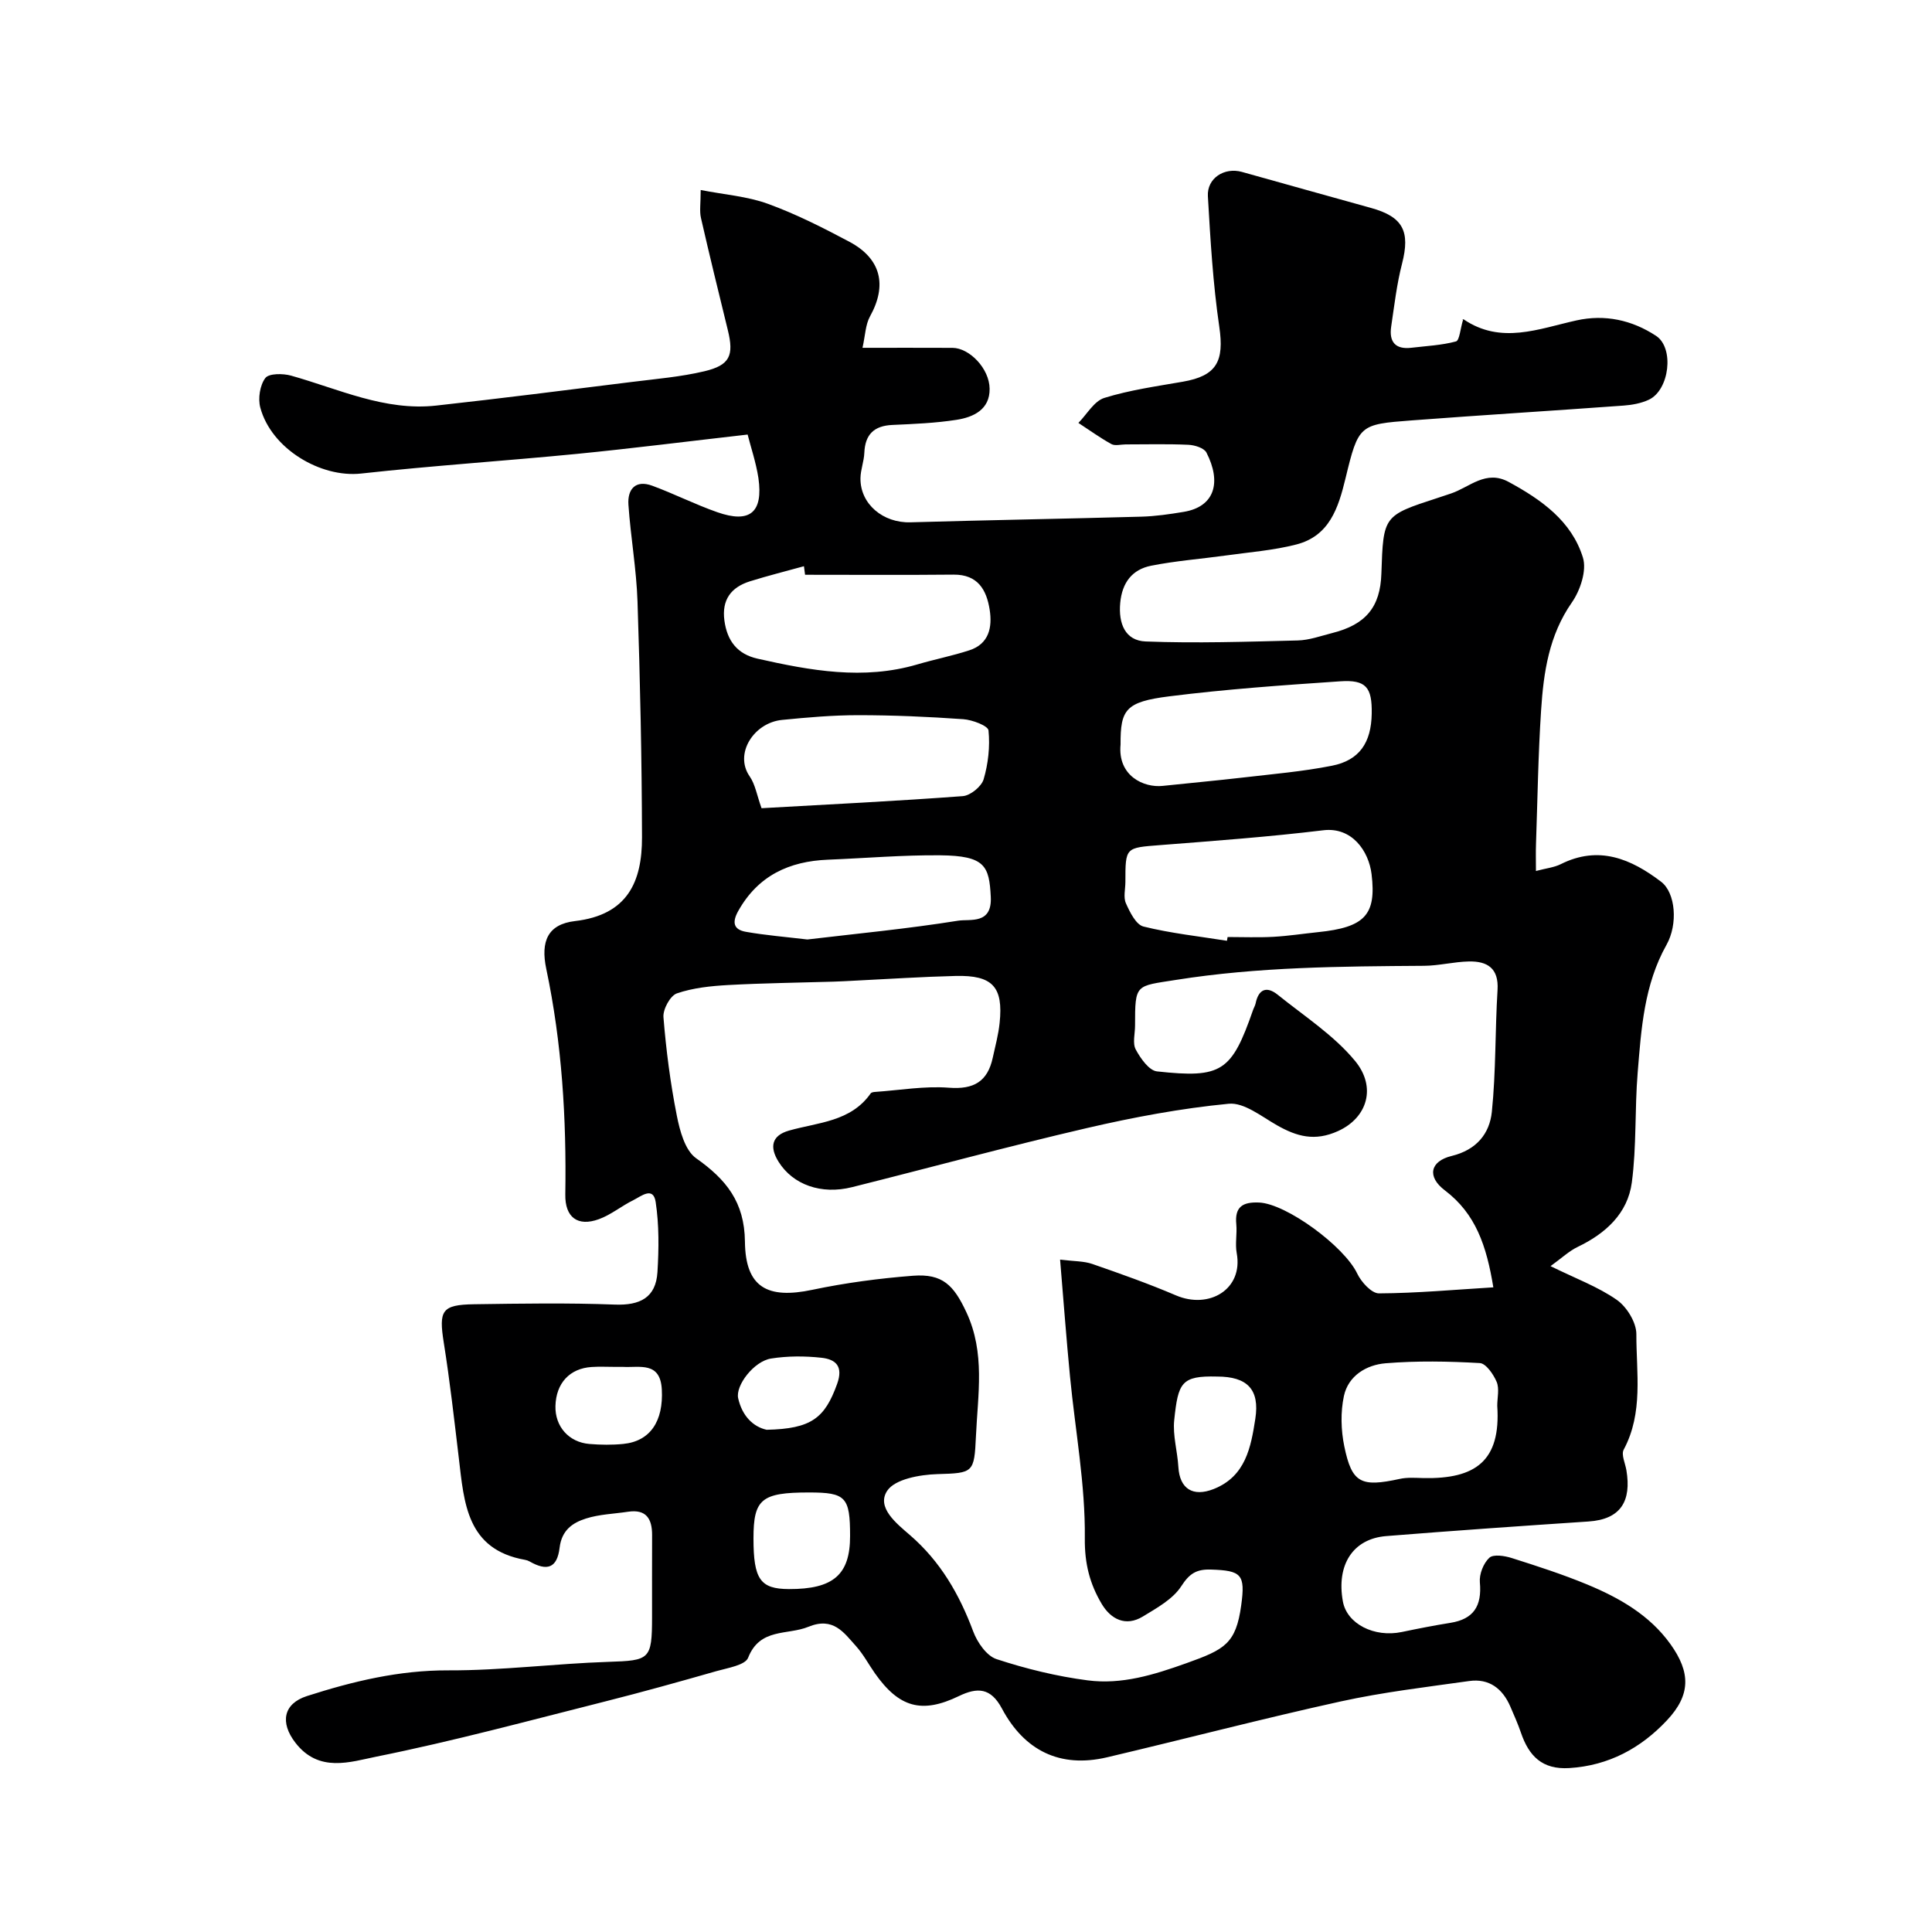 <svg enable-background="new 0 0 400 400" viewBox="0 0 400 400" xmlns="http://www.w3.org/2000/svg"><path d="m154.79 89.97c-12.65 1.44-23.97 2.88-35.32 4-14.89 1.46-29.82 2.43-44.69 4.07-8.39.93-18.61-5.13-20.89-13.66-.5-1.88-.08-4.62 1.04-6.11.74-.98 3.65-.97 5.33-.5 9.89 2.77 19.41 7.38 30.06 6.2 13.51-1.49 26.99-3.21 40.48-4.89 5.03-.63 10.12-1.05 15.02-2.21 5.31-1.26 6.16-3.26 4.87-8.52-1.89-7.74-3.8-15.48-5.57-23.25-.32-1.41-.05-2.96-.05-5.76 4.91.96 9.64 1.3 13.92 2.86 5.81 2.11 11.39 4.94 16.86 7.85 6.6 3.52 7.85 9.02 4.28 15.45-.95 1.71-.98 3.93-1.56 6.51 6.71 0 12.68-.02 18.64.01 3.49.02 7.63 4.26 7.68 8.46.06 4.3-3.32 5.89-6.85 6.44-4.38.68-8.84.86-13.28 1.06-3.8.17-5.65 1.96-5.81 5.77-.07 1.77-.78 3.51-.8 5.27-.06 5.36 4.71 9.29 10.36 9.12 15.93-.46 31.86-.73 47.79-1.17 2.93-.08 5.86-.51 8.76-.99 6.5-1.07 7.85-6.18 4.72-12.28-.49-.95-2.42-1.55-3.72-1.61-4.32-.2-8.66-.08-13-.08-1 0-2.2.35-2.96-.07-2.36-1.3-4.56-2.9-6.83-4.38 1.77-1.79 3.25-4.52 5.38-5.18 5.25-1.63 10.78-2.4 16.23-3.35 7.04-1.22 8.61-4.23 7.56-11.38-1.31-8.93-1.84-18-2.36-27.02-.22-3.74 3.42-6.05 7.04-5.04 8.91 2.49 17.81 4.99 26.73 7.46 6.64 1.84 8.15 4.84 6.43 11.53-1.1 4.26-1.6 8.67-2.25 13.03-.47 3.15.85 4.79 4.19 4.39 3.09-.37 6.25-.51 9.22-1.31.74-.2.89-2.59 1.49-4.55-.46.24-.04-.11.09-.03 7.75 5.26 15.53 1.96 23.36.23 5.88-1.31 11.5-.09 16.5 3.2 3.8 2.51 2.77 11.22-1.51 13.22-1.58.74-3.44 1.08-5.2 1.21-14.63 1.07-29.27 1.96-43.9 3.07-10.83.82-11.01.89-13.7 12.01-1.49 6.16-3.34 11.92-10.18 13.68-4.73 1.22-9.68 1.59-14.53 2.27-5.18.72-10.43 1.11-15.55 2.13-3.89.78-5.99 3.47-6.38 7.69-.4 4.32 1.05 7.83 5.28 7.99 10.47.4 20.98.05 31.47-.21 2.38-.06 4.76-.93 7.12-1.53 6.98-1.75 9.98-5.39 10.2-12.32.4-12 .4-12 11.65-15.66.93-.3 1.85-.6 2.77-.92 3.87-1.31 7.21-4.96 11.94-2.39 6.76 3.67 13.04 8.1 15.37 15.67.82 2.66-.55 6.78-2.29 9.28-4.75 6.81-5.86 14.47-6.37 22.29-.61 9.25-.74 18.53-1.06 27.8-.06 1.64-.01 3.28-.01 5.51 2.09-.56 3.74-.72 5.13-1.41 7.87-3.95 14.56-1.11 20.79 3.64 2.99 2.28 3.52 8.77 1.11 13.06-4.64 8.26-5.23 17.41-5.97 26.48-.62 7.56-.21 15.24-1.21 22.73-.85 6.39-5.4 10.54-11.19 13.32-1.8.86-3.32 2.32-5.64 3.99 5.24 2.58 9.84 4.27 13.73 6.99 2.06 1.44 4.04 4.66 4.04 7.08-.02 8 1.48 16.27-2.62 23.92-.55 1.03.32 2.83.56 4.27 1.06 6.34-1.12 10.17-7.86 10.61-13.96.93-27.93 1.9-41.88 3.02-6.89.56-10.34 5.96-8.96 13.54.84 4.62 6.47 7.51 12.19 6.32 3.35-.7 6.7-1.36 10.08-1.9 4.79-.77 6.54-3.47 6.09-8.39-.15-1.68.74-3.95 1.96-5.08.84-.78 3.18-.41 4.66.06 5.26 1.67 10.53 3.37 15.62 5.48 6.65 2.76 12.9 6.32 17.21 12.33 4.22 5.88 4.22 10.54-.73 15.8-5.37 5.72-12.01 9.36-20.2 9.87-5.63.35-8.37-2.51-10.01-7.31-.63-1.84-1.43-3.63-2.2-5.42-1.61-3.73-4.4-5.87-8.52-5.29-8.88 1.25-17.83 2.3-26.58 4.22-16.19 3.56-32.25 7.77-48.39 11.57-9.79 2.3-17.15-1.42-21.77-10.09-2.31-4.34-5.08-4.43-8.9-2.59-7.67 3.71-12.39 2.4-17.39-4.7-1.31-1.86-2.39-3.93-3.9-5.61-2.57-2.86-4.73-6.14-9.88-4.03-4.35 1.78-10.03.17-12.48 6.41-.61 1.54-4.2 2.1-6.52 2.76-7.66 2.19-15.33 4.33-23.05 6.28-15.76 3.97-31.46 8.23-47.38 11.43-5.4 1.09-11.93 3.42-16.79-2.89-3.21-4.16-2.5-8.07 2.4-9.65 9.54-3.06 19.08-5.36 29.29-5.32 11.03.04 22.06-1.4 33.1-1.76 8.58-.28 9.05-.45 9.06-9.24.01-5.67-.02-11.33.01-17 .01-3.38-1.21-5.41-4.99-4.84-2.91.44-5.92.52-8.69 1.4s-5.03 2.39-5.47 6.05c-.51 4.23-2.59 4.91-6.22 2.84-.28-.16-.61-.28-.93-.33-12.1-2.14-12.62-11.78-13.72-21.09-.95-7.97-1.85-15.95-3.11-23.87-1.06-6.68-.43-7.86 6.29-7.96 9.7-.14 19.41-.3 29.1.07 5.23.2 8.52-1.42 8.85-6.73.29-4.82.35-9.75-.37-14.5-.5-3.33-3.05-1.17-4.59-.41-2.45 1.2-4.64 3.04-7.17 3.96-4.4 1.6-7.03-.39-6.95-5.13.25-15.7-.69-31.28-3.94-46.69-1.21-5.73.33-9.24 5.93-9.9 10.91-1.27 13.91-8.15 13.89-17.34-.04-16.27-.39-32.54-.93-48.8-.22-6.7-1.42-13.36-1.88-20.06-.22-3.18 1.43-5.22 4.92-3.94 4.54 1.67 8.89 3.88 13.46 5.48 6.77 2.38 9.55.07 8.53-7.08-.51-3.29-1.61-6.5-2.23-8.99zm154.39 176.56c-1.41-8.6-3.64-15.23-10.04-20.08-3.74-2.83-3.07-6.03 1.4-7.12 5.15-1.25 7.86-4.61 8.33-9.13.86-8.36.66-16.83 1.18-25.24.28-4.52-2.13-5.97-5.92-5.9-3.1.06-6.2.88-9.3.9-17.17.12-34.31.21-51.37 2.92-8.37 1.33-8.46.73-8.46 9.47 0 1.67-.55 3.63.14 4.93.98 1.83 2.75 4.36 4.4 4.54 13.45 1.47 15.45.04 19.89-12.71.16-.46.43-.89.53-1.36.61-2.99 2.31-3.63 4.59-1.79 5.48 4.42 11.6 8.36 16 13.69 4.47 5.41 2.58 11.75-3.51 14.52-4.84 2.2-8.56 1.13-12.68-1.21-3.2-1.82-6.81-4.75-9.97-4.44-9.85.95-19.68 2.79-29.34 5.03-16.29 3.78-32.43 8.18-48.65 12.24-6.39 1.6-12.23-.51-15.2-5.25-1.9-3.03-1.47-5.43 2.14-6.46 6.05-1.72 12.79-1.81 16.93-7.71.15-.21.59-.28.91-.3 5.1-.35 10.24-1.26 15.28-.87 5.17.4 8.01-1.29 9.08-6.21.52-2.39 1.17-4.77 1.42-7.19.79-7.48-1.45-9.93-9.1-9.74-6.94.17-13.86.63-20.8.97-1.49.07-2.98.17-4.47.21-7.27.22-14.55.3-21.82.7-3.58.2-7.28.58-10.63 1.73-1.38.48-2.91 3.3-2.78 4.92.55 6.82 1.43 13.64 2.76 20.35.62 3.16 1.7 7.23 4 8.86 6.21 4.38 10.02 9.04 10.11 17.26.1 9.51 4.67 11.94 13.96 9.98 6.85-1.44 13.85-2.37 20.83-2.91 6.13-.47 8.44 1.94 11.07 7.58 3.92 8.4 2.36 16.98 1.97 25.62-.35 7.63-.54 7.65-7.98 7.87-3.63.11-8.82 1.03-10.41 3.47-2.25 3.44 1.94 6.75 4.73 9.16 6.3 5.44 10.23 12.26 13.1 19.96.84 2.25 2.77 5.04 4.81 5.71 6.12 2.01 12.49 3.57 18.88 4.4 7.06.92 13.69-1.14 20.49-3.57 7.85-2.81 10.21-4 11.3-11.98.88-6.39.06-7.19-6.28-7.39-2.95-.09-4.42.79-6.12 3.43-1.74 2.7-5.06 4.52-7.96 6.29-3.57 2.17-6.65.55-8.53-2.62-2.44-4.11-3.55-8.28-3.49-13.59.12-11.13-1.98-22.27-3.06-33.42-.76-7.83-1.34-15.67-2.06-24.26 2.9.36 4.91.29 6.67.9 5.82 2.02 11.65 4.08 17.31 6.5 6.86 2.94 13.97-1.24 12.59-8.74-.36-1.93.1-4-.09-5.99-.35-3.63 1.35-4.63 4.71-4.49 5.64.23 17.66 9.07 20.33 14.71.83 1.75 2.97 4.11 4.5 4.1 7.82-.04 15.62-.76 23.68-1.25zm-55.15-71.75c.04-.26.08-.52.13-.78 3.15 0 6.32.13 9.46-.04 3.1-.17 6.18-.65 9.27-.97 9.67-.99 12.1-3.56 11.08-12-.58-4.78-4.05-9.82-10.01-9.09-11.22 1.36-22.5 2.19-33.77 3.07-7.18.56-7.19.42-7.19 7.61 0 1.49-.45 3.19.11 4.44.82 1.84 2.09 4.43 3.64 4.81 5.65 1.4 11.51 2.03 17.28 2.95zm-87.35-75.78c-.08-.59-.15-1.18-.23-1.77-3.73 1.03-7.48 1.97-11.17 3.12-3.92 1.23-5.88 3.82-5.3 8.13.57 4.19 2.65 6.94 6.86 7.89 10.96 2.47 21.92 4.47 33.09 1.19 3.56-1.05 7.23-1.77 10.76-2.92 4.09-1.33 4.78-4.78 4.21-8.41-.65-4.12-2.45-7.3-7.47-7.26-10.25.1-20.5.03-30.75.03zm65.32 35.14c-.63 6.52 4.83 8.99 8.73 8.57 5.54-.59 11.08-1.09 16.61-1.73 6.15-.72 12.35-1.24 18.41-2.44 5.71-1.12 8.15-4.78 8.25-10.79.09-5.46-1.17-7.06-6.56-6.69-11.81.8-23.63 1.63-35.37 3.11-9.03 1.14-10.11 2.73-10.07 9.97zm-74.33 13.19c14.02-.79 27.86-1.47 41.67-2.5 1.57-.12 3.87-1.99 4.31-3.49.95-3.22 1.34-6.78 1.01-10.11-.1-.97-3.35-2.2-5.23-2.33-7.24-.51-14.51-.83-21.76-.83-5.25 0-10.51.46-15.75.98-5.84.57-9.96 7-6.72 11.67 1.17 1.68 1.5 3.92 2.47 6.61zm152.32 123.72c0-1.66.47-3.52-.12-4.94-.66-1.57-2.22-3.83-3.49-3.9-6.49-.37-13.04-.49-19.5.04-3.96.32-7.74 2.57-8.64 6.79-.71 3.32-.61 7.05.08 10.4 1.57 7.64 3.46 8.5 11.48 6.75 1.59-.35 3.31-.21 4.97-.17 10.64.2 16-3.47 15.22-14.97zm-142.83-96.54c10.1-1.2 20.71-2.21 31.21-3.89 2.46-.39 7.05.85 6.76-4.93-.32-6.4-1.17-8.52-10.48-8.61-7.74-.07-15.48.6-23.23.91-8.04.32-14.47 3.3-18.57 10.61-1.33 2.37-.98 3.87 1.57 4.32 4.02.71 8.1 1.04 12.74 1.59zm-11.16 123.99c0 8.48 1.4 10.48 7.34 10.5 9.2.03 12.67-2.98 12.66-10.99 0-8.08-.88-9.01-8.5-9.01-9.85 0-11.5 1.36-11.5 9.5zm95.98-33.5c-7.4-.19-8.06 1.24-8.87 9.02-.33 3.17.67 6.46.86 9.71.27 4.52 3.01 6.25 7.3 4.56 6.64-2.62 7.72-8.68 8.63-14.54.95-6.13-1.71-8.75-7.92-8.75zm-124.49-2c-1.66 0-3.34-.09-4.99.02-4.56.29-7.38 3.36-7.5 8.08-.11 4.22 2.75 7.51 7.05 7.86 2.31.19 4.68.22 6.99-.01 5.58-.55 8.34-4.7 7.98-11.29-.32-5.81-4.57-4.48-8.03-4.66-.5-.02-1 0-1.5 0zm31.23 13.02c9.28-.2 12.04-2.42 14.59-9.47 1.35-3.73-.33-5.12-3.23-5.44-3.44-.38-7.03-.38-10.44.16-3.56.56-7.4 5.6-6.81 8.22.82 3.67 3.1 5.91 5.89 6.53z" fill="#000001"/></svg>
